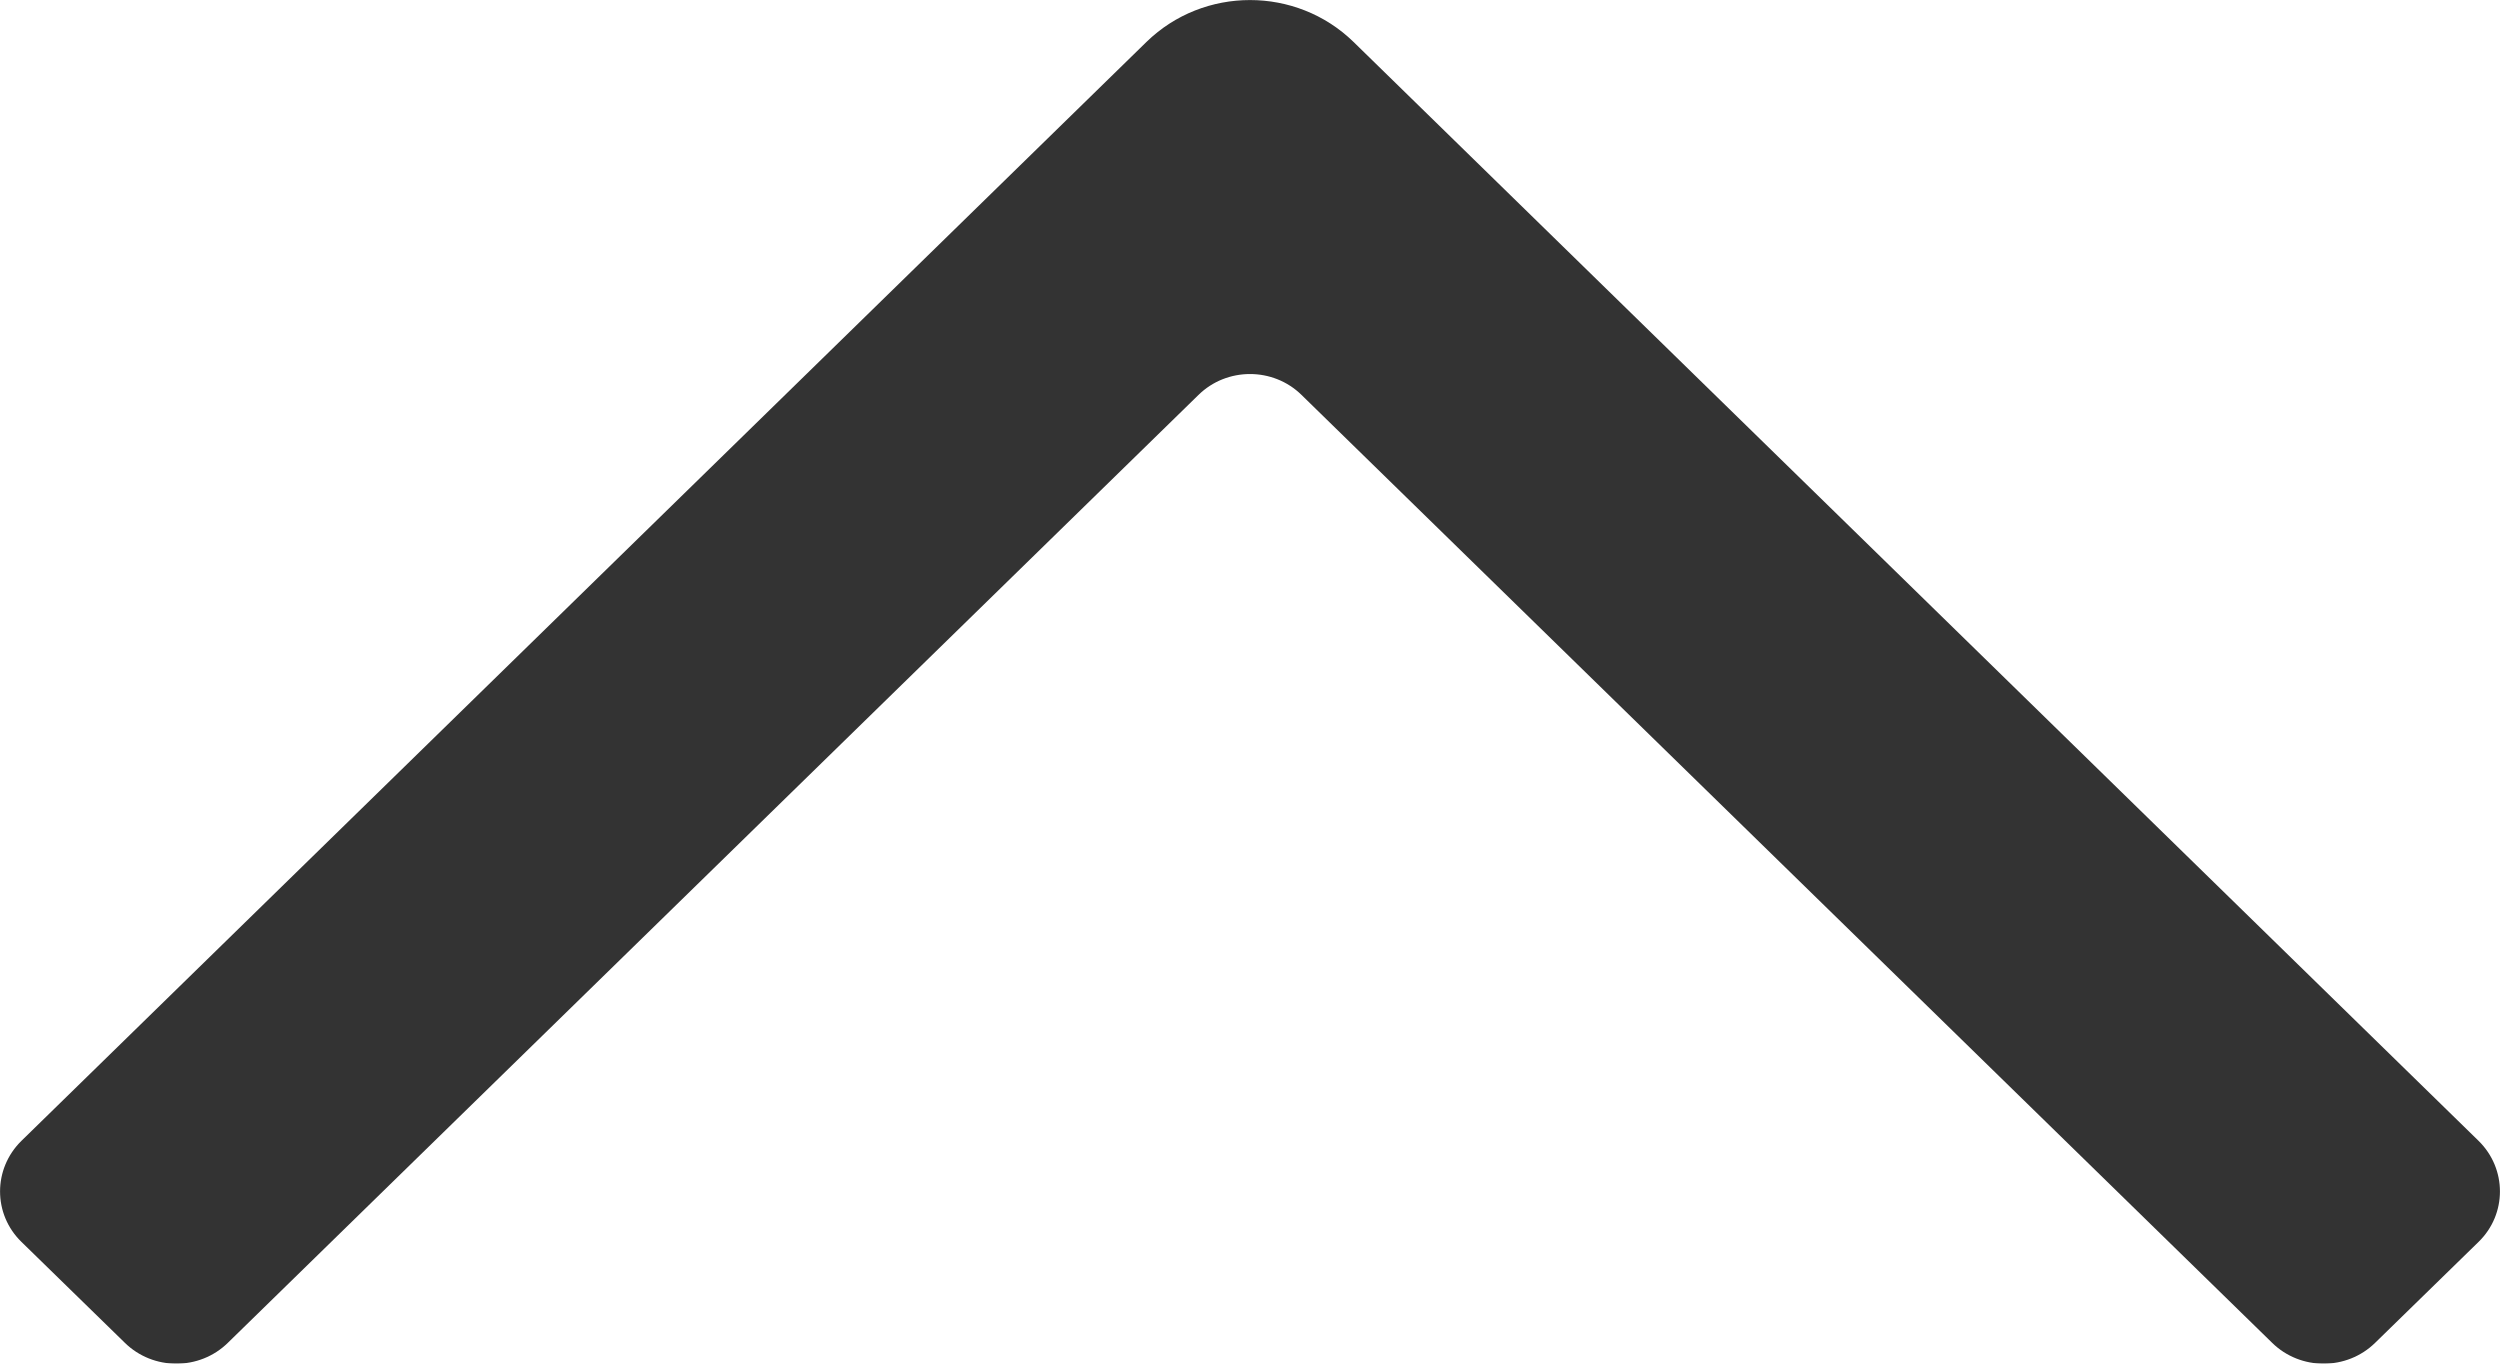 <?xml version="1.0" encoding="UTF-8"?>
<svg width="11px" height="6px" viewBox="0 0 11 6" version="1.1" xmlns="http://www.w3.org/2000/svg" xmlns:xlink="http://www.w3.org/1999/xlink">
    <!-- Generator: Sketch 56.2 (81672) - https://sketch.com -->
    <title>Icon</title>
    <desc>Created with Sketch.</desc>
    <g id="desktop" stroke="none" stroke-width="1" fill="none" fill-rule="evenodd" opacity="0.8">
        <g id="Desktop-HD" transform="translate(-1359, -17507)" fill="#000000">
            <g id="Footer" transform="translate(0, 17459)">
                <path d="M1366.52,56.406 L1361.684,51.455 C1361.439,51.203 1361.439,50.797 1361.684,50.545 L1366.52,45.594 C1366.643,45.469 1366.842,45.469 1366.964,45.594 L1367.408,46.049 C1367.531,46.174 1367.531,46.378 1367.408,46.503 L1363.238,50.773 C1363.115,50.898 1363.115,51.102 1363.238,51.227 L1367.408,55.497 C1367.531,55.622 1367.531,55.826 1367.408,55.951 L1366.964,56.406 C1366.842,56.531 1366.643,56.531 1366.52,56.406" id="Icon" transform="translate(1364.5, 51) scale(-1, 1) rotate(-270) translate(-1364.5, -51) "></path>
            </g>
        </g>
    </g>
</svg>